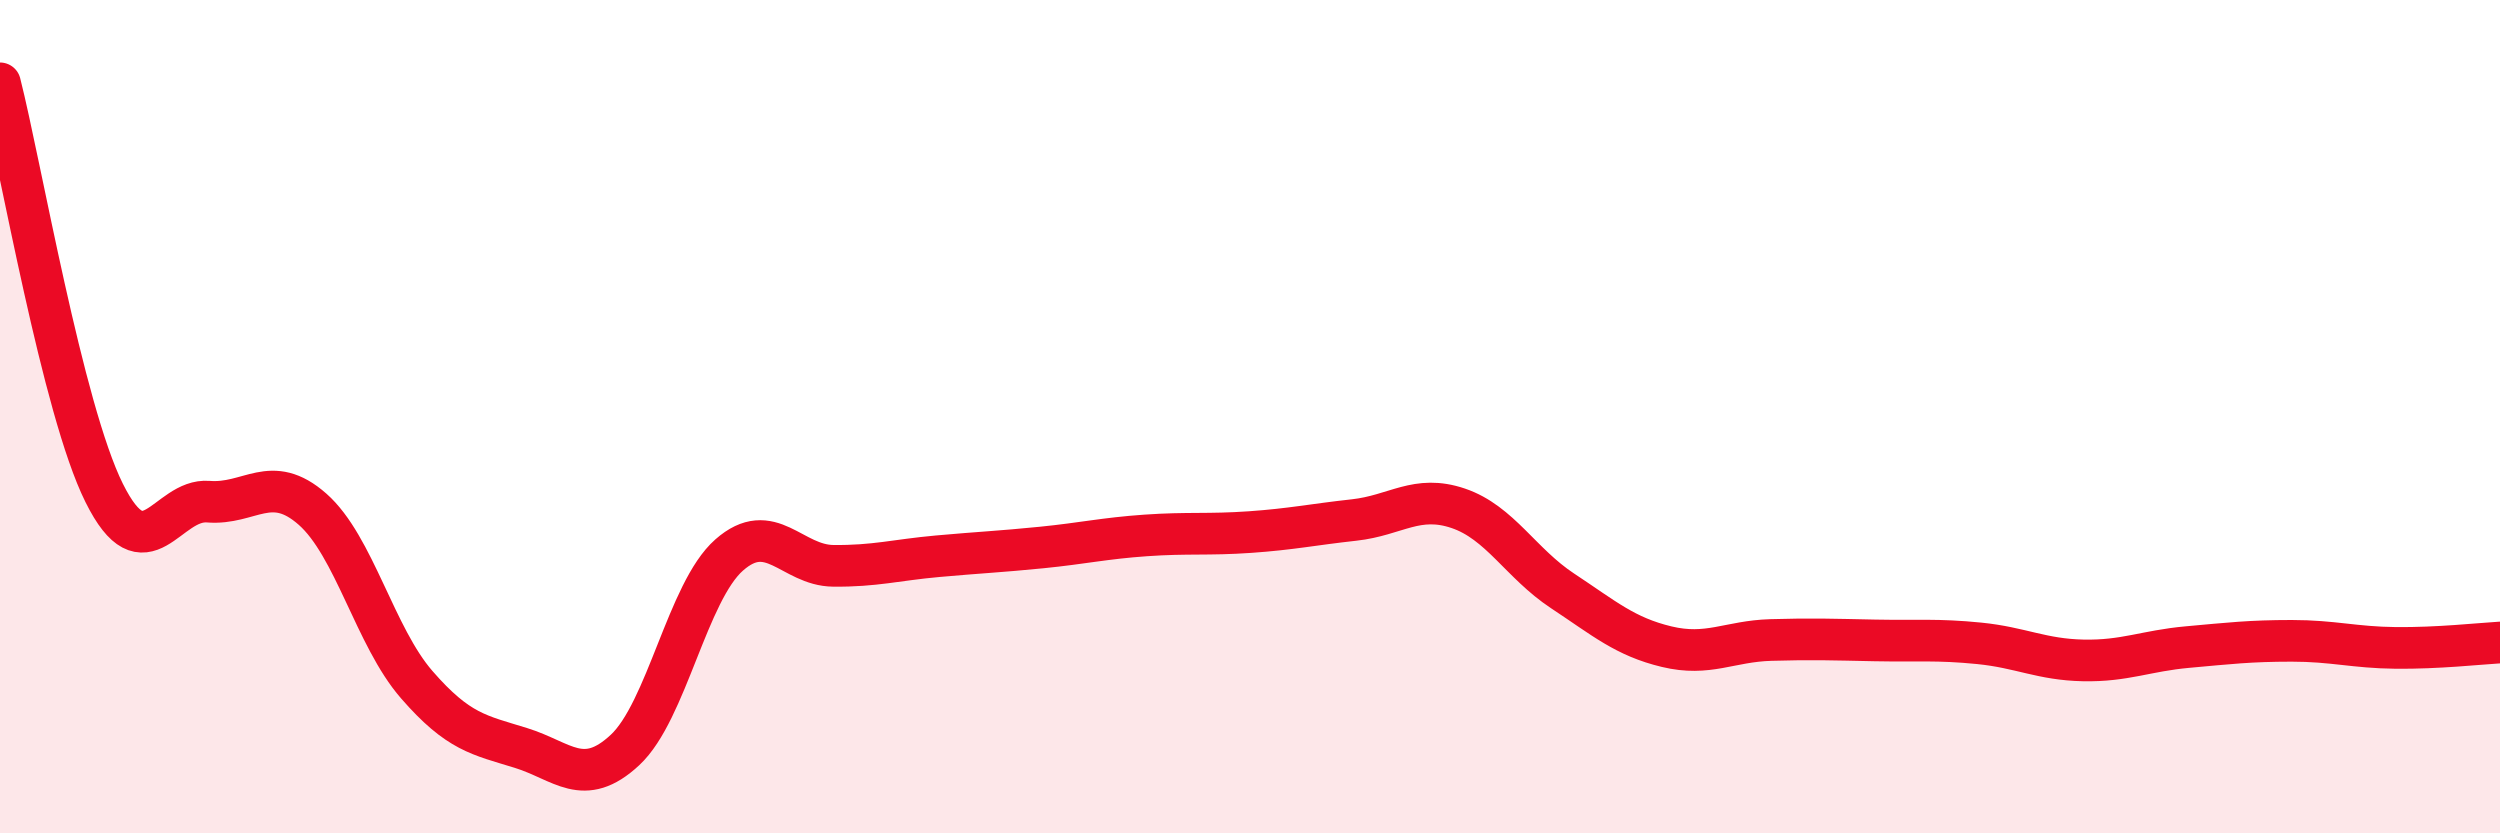
    <svg width="60" height="20" viewBox="0 0 60 20" xmlns="http://www.w3.org/2000/svg">
      <path
        d="M 0,2 C 0.5,3.97 1.5,9.82 2.5,11.83 C 3.5,13.84 4,11.96 5,12.04 C 6,12.12 6.5,11.34 7.5,12.22 C 8.5,13.1 9,15.28 10,16.43 C 11,17.58 11.5,17.64 12.5,17.95 C 13.5,18.26 14,18.93 15,18 C 16,17.07 16.5,14.2 17.5,13.32 C 18.5,12.44 19,13.57 20,13.58 C 21,13.59 21.5,13.44 22.5,13.35 C 23.5,13.26 24,13.24 25,13.14 C 26,13.04 26.5,12.92 27.5,12.85 C 28.5,12.78 29,12.84 30,12.77 C 31,12.7 31.5,12.59 32.5,12.48 C 33.5,12.37 34,11.86 35,12.2 C 36,12.54 36.5,13.52 37.5,14.18 C 38.5,14.84 39,15.28 40,15.52 C 41,15.76 41.5,15.39 42.5,15.36 C 43.5,15.33 44,15.35 45,15.37 C 46,15.39 46.5,15.34 47.5,15.44 C 48.5,15.54 49,15.83 50,15.85 C 51,15.87 51.5,15.62 52.5,15.53 C 53.5,15.44 54,15.38 55,15.38 C 56,15.38 56.5,15.54 57.5,15.55 C 58.5,15.56 59.5,15.45 60,15.42L60 20L0 20Z"
        fill="#EB0A25"
        opacity="0.1"
        stroke-linecap="round"
        stroke-linejoin="round"
      />
      <path
        d="M 0,2 C 0.5,3.97 1.5,9.82 2.5,11.83 C 3.5,13.84 4,11.96 5,12.04 C 6,12.12 6.5,11.34 7.5,12.22 C 8.5,13.1 9,15.28 10,16.43 C 11,17.58 11.5,17.64 12.5,17.95 C 13.5,18.26 14,18.93 15,18 C 16,17.07 16.5,14.2 17.5,13.32 C 18.5,12.44 19,13.57 20,13.58 C 21,13.59 21.5,13.44 22.5,13.35 C 23.5,13.26 24,13.24 25,13.14 C 26,13.04 26.5,12.92 27.5,12.85 C 28.5,12.78 29,12.84 30,12.77 C 31,12.7 31.5,12.59 32.5,12.48 C 33.5,12.37 34,11.86 35,12.2 C 36,12.54 36.5,13.52 37.5,14.18 C 38.5,14.84 39,15.28 40,15.52 C 41,15.76 41.5,15.39 42.5,15.36 C 43.5,15.33 44,15.35 45,15.37 C 46,15.39 46.5,15.34 47.5,15.44 C 48.5,15.54 49,15.83 50,15.85 C 51,15.87 51.5,15.62 52.5,15.53 C 53.5,15.44 54,15.38 55,15.38 C 56,15.38 56.5,15.54 57.5,15.55 C 58.5,15.56 59.5,15.45 60,15.42"
        stroke="#EB0A25"
        stroke-width="1"
        fill="none"
        stroke-linecap="round"
        stroke-linejoin="round"
      />
    </svg>
  